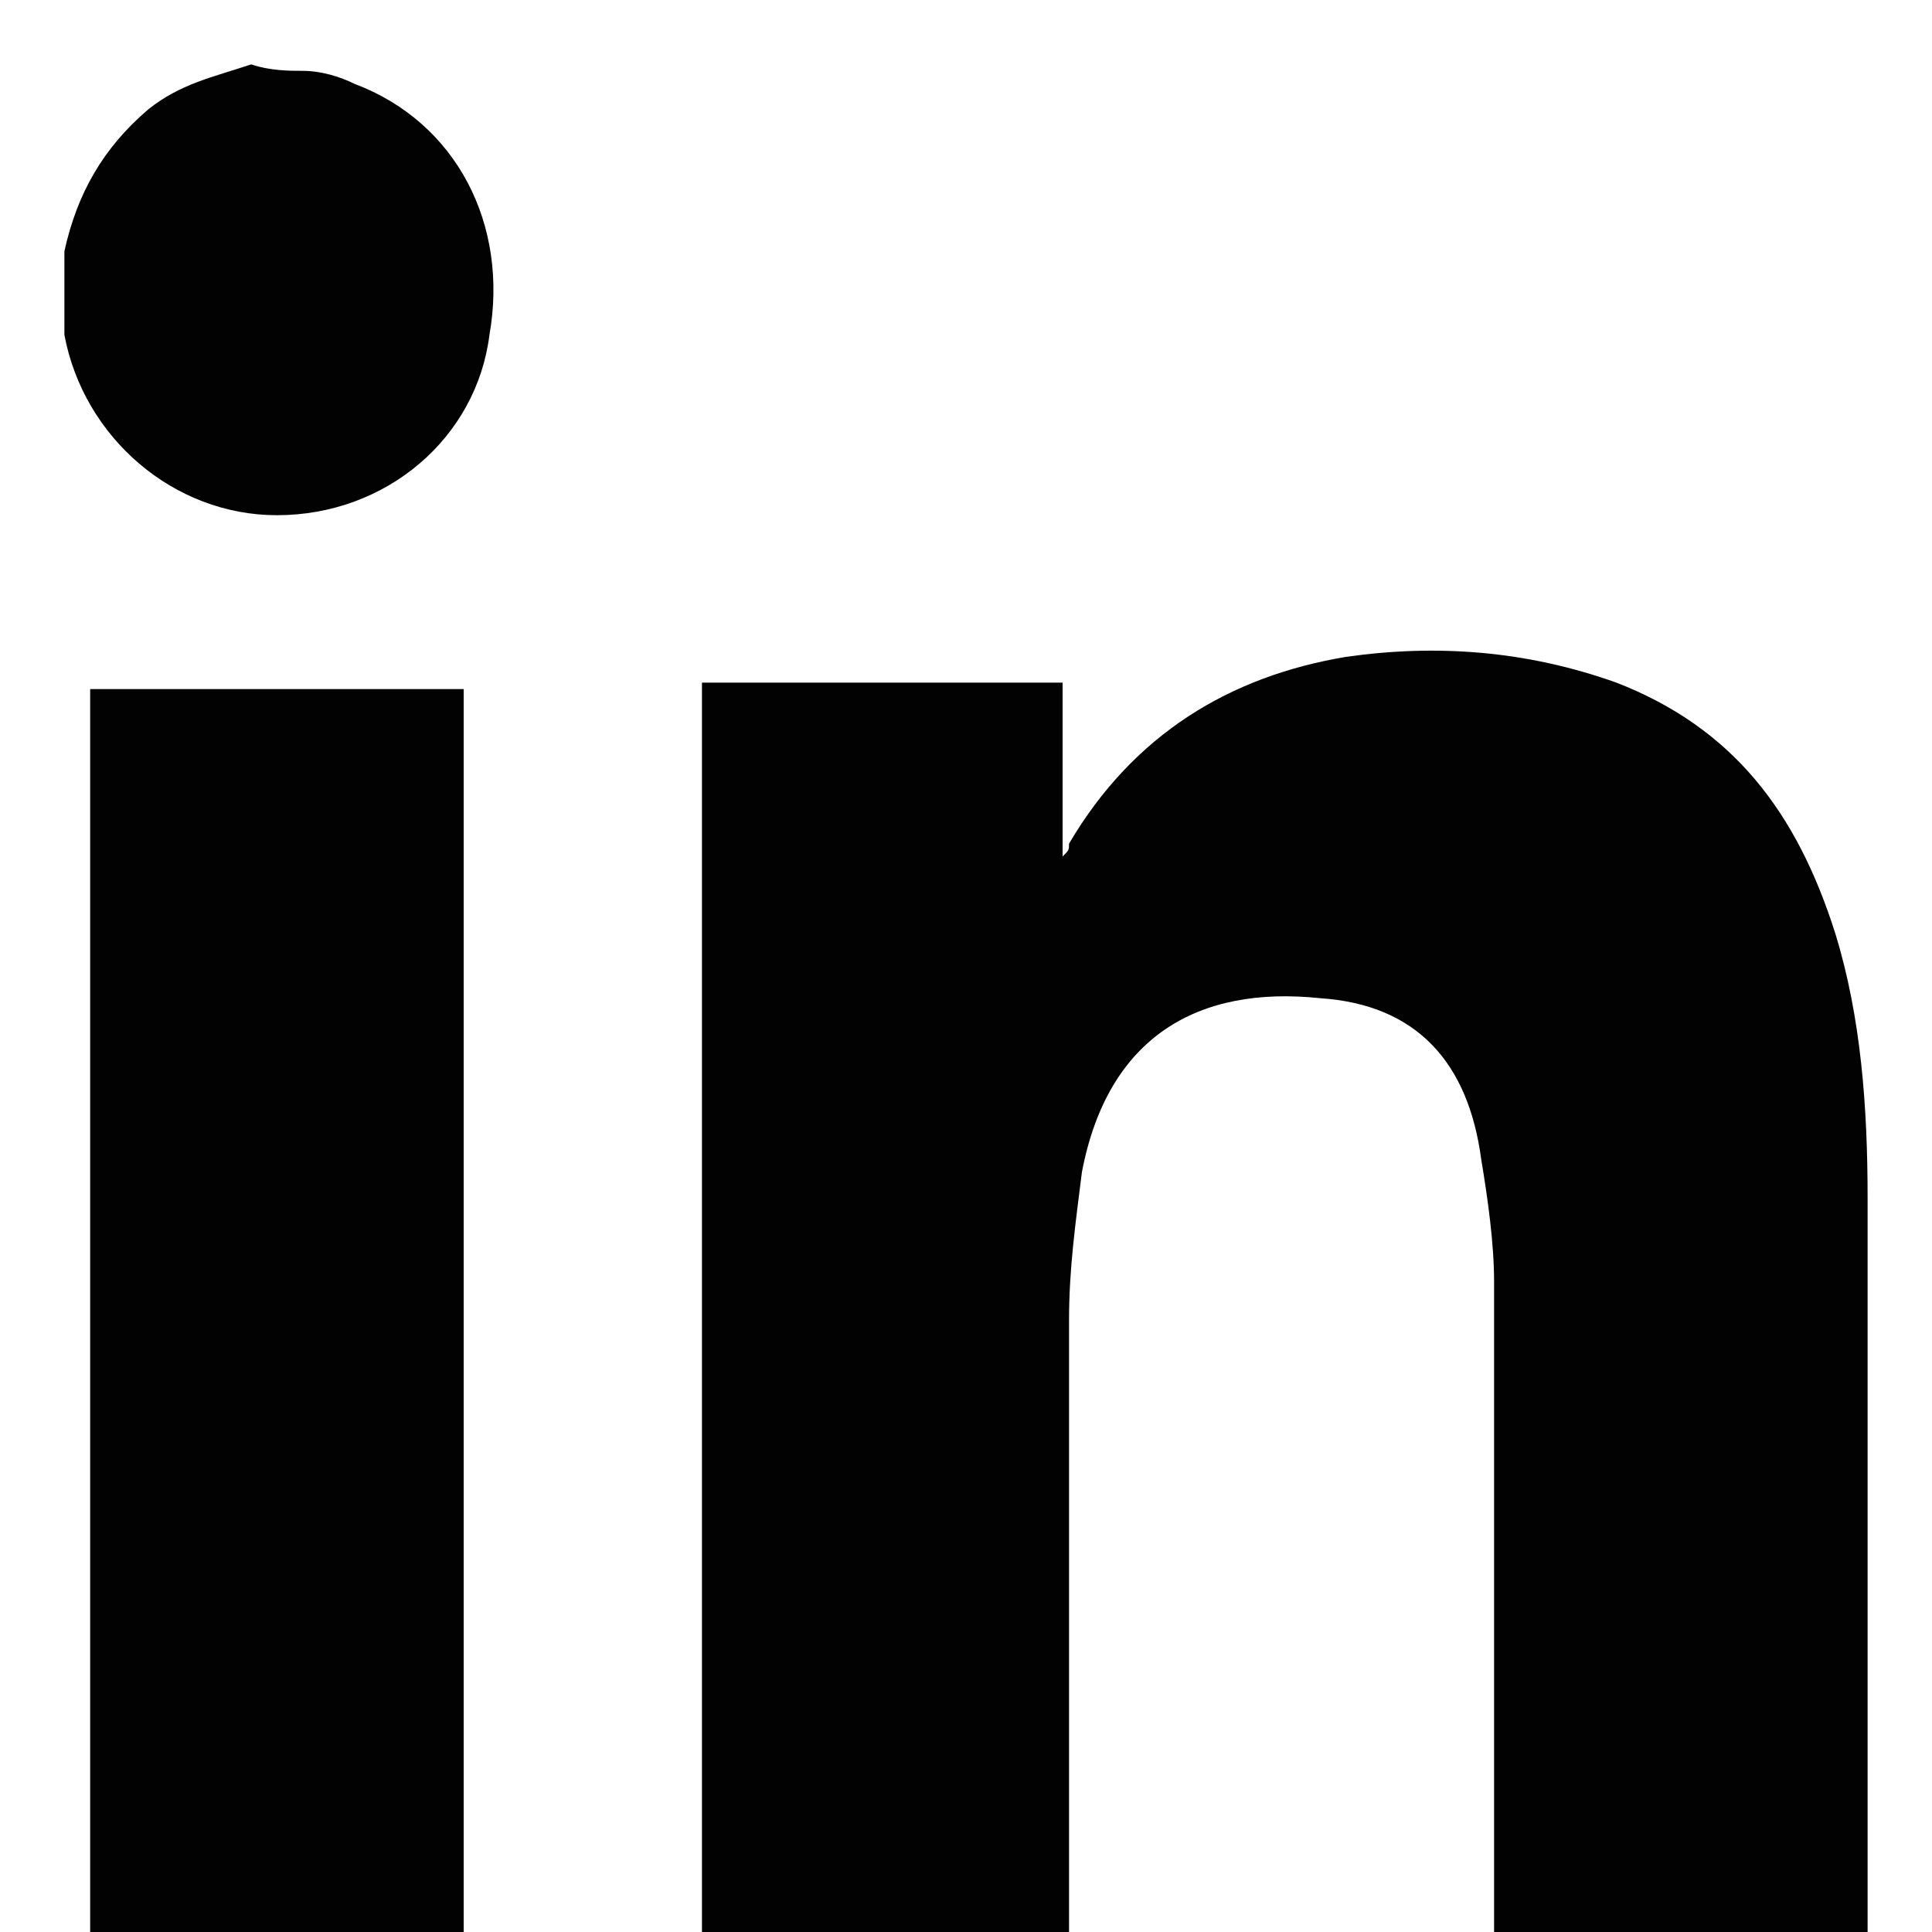 <?xml version="1.0" encoding="utf-8"?>
<!-- Generator: Adobe Illustrator 27.0.0, SVG Export Plug-In . SVG Version: 6.00 Build 0)  -->
<svg version="1.1" id="Ebene_1" xmlns="http://www.w3.org/2000/svg" xmlns:xlink="http://www.w3.org/1999/xlink" x="0px" y="0px"
	 width="30px" height="30px" viewBox="0 0 30 30" style="enable-background:new 0 0 30 30;" xml:space="preserve">
<style type="text/css">
	.st0{fill:#020203;}
</style>
<path class="st0" d="M10.9,30c0-6.3,0-12.7,0-19c0-0.1,0-0.2,0-0.4h5.6v2.7c0.1-0.1,0.1-0.1,0.1-0.2c1-1.7,2.5-2.6,4.3-2.9
	c1.4-0.2,2.8-0.1,4.2,0.4c1.8,0.7,2.8,2,3.4,3.9c0.4,1.3,0.5,2.7,0.5,4.1c0,3.8,0,7.7,0,11.5h-5.8c0-3.4,0-6.8,0-10.2
	c0-0.6-0.1-1.3-0.2-1.9c-0.2-1.5-1-2.4-2.5-2.5c-1.9-0.2-3.3,0.6-3.7,2.7c-0.1,0.8-0.2,1.5-0.2,2.3c0,3.2,0,6.4,0,9.6L10.9,30
	L10.9,30z"/>
<path class="st0" d="M1.4,30c0-0.1,0-0.3,0-0.4c0-6.2,0-12.3,0-18.5c0-0.1,0-0.3,0-0.4h5.8c0,0.1,0,0.2,0,0.4c0,6.2,0,12.4,0,18.5
	c0,0.1,0,0.3,0,0.4L1.4,30L1.4,30z"/>
<path class="st0" d="M4.7,1.1C5,1.1,5.3,1.2,5.5,1.3c1.6,0.6,2.4,2.2,2.1,3.9C7.4,6.8,6,8,4.3,8c-1.6,0-3-1.2-3.3-2.8C1,5.1,1,5,1,5
	c0-0.3,0-0.6,0-0.8C1,4,1,4,1,3.9C1.2,3,1.6,2.3,2.3,1.7c0.5-0.4,1-0.5,1.6-0.7C4.2,1.1,4.5,1.1,4.7,1.1L4.7,1.1z"/>
</svg>
